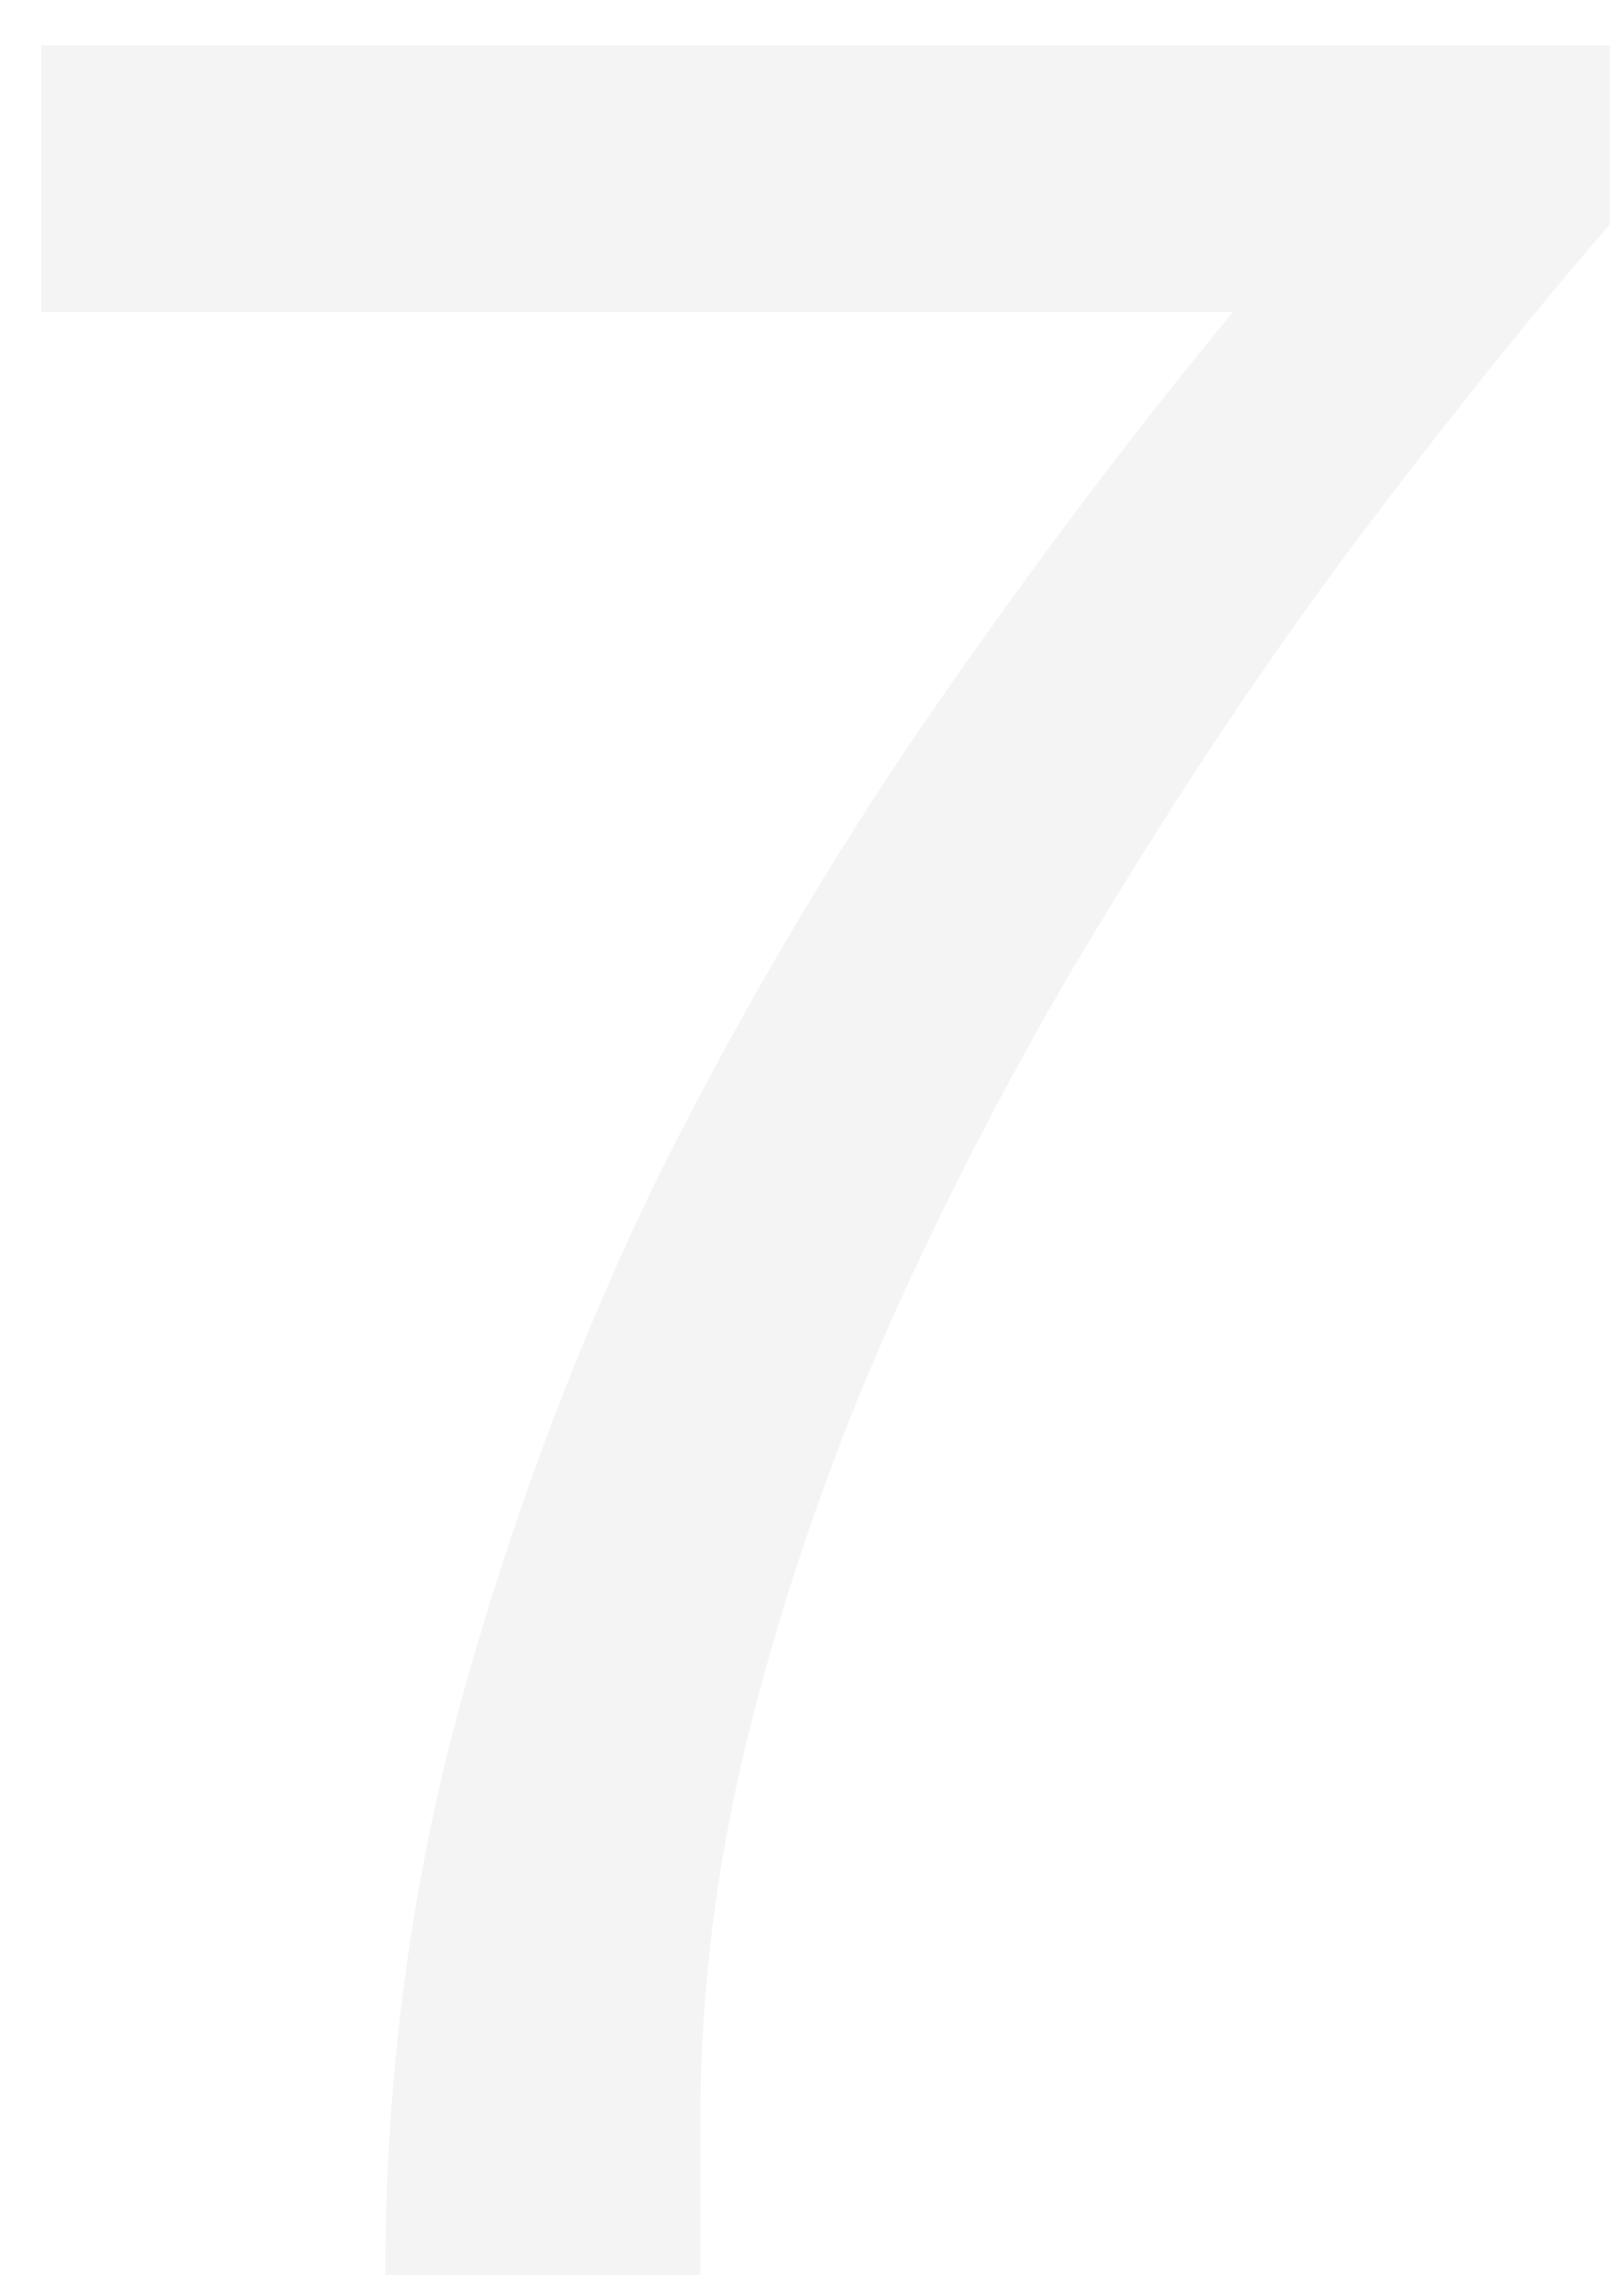 <?xml version="1.0" encoding="UTF-8"?> <svg xmlns="http://www.w3.org/2000/svg" width="35" height="49" viewBox="0 0 35 49" fill="none"><g opacity="0.1" filter="url(#filter0_ii_733_23807)"><path d="M8.304 49C8.304 44.66 8.864 40.483 9.984 36.47C11.104 32.457 12.551 28.653 14.324 25.06C16.144 21.467 18.128 18.13 20.274 15.05C22.421 11.97 24.521 9.193 26.574 6.72H0.884V0.98H34.694V4.83C32.968 6.837 31.171 9.077 29.304 11.55C27.484 13.977 25.734 16.567 24.054 19.32C22.374 22.027 20.858 24.85 19.504 27.79C18.151 30.73 17.078 33.717 16.284 36.75C15.491 39.737 15.094 42.723 15.094 45.71V49H8.304Z" fill="#939290"></path></g><defs><filter id="filter0_ii_733_23807" x="-0.122" y="-0.362" width="35.823" height="50.704" filterUnits="userSpaceOnUse" color-interpolation-filters="sRGB"><feFlood flood-opacity="0" result="BackgroundImageFix"></feFlood><feBlend mode="normal" in="SourceGraphic" in2="BackgroundImageFix" result="shape"></feBlend><feColorMatrix in="SourceAlpha" type="matrix" values="0 0 0 0 0 0 0 0 0 0 0 0 0 0 0 0 0 0 127 0" result="hardAlpha"></feColorMatrix><feOffset dx="-1.007" dy="-1.342"></feOffset><feGaussianBlur stdDeviation="0.671"></feGaussianBlur><feComposite in2="hardAlpha" operator="arithmetic" k2="-1" k3="1"></feComposite><feColorMatrix type="matrix" values="0 0 0 0 0 0 0 0 0 0 0 0 0 0 0 0 0 0 0.45 0"></feColorMatrix><feBlend mode="normal" in2="shape" result="effect1_innerShadow_733_23807"></feBlend><feColorMatrix in="SourceAlpha" type="matrix" values="0 0 0 0 0 0 0 0 0 0 0 0 0 0 0 0 0 0 127 0" result="hardAlpha"></feColorMatrix><feOffset dx="1.007" dy="1.342"></feOffset><feGaussianBlur stdDeviation="0.671"></feGaussianBlur><feComposite in2="hardAlpha" operator="arithmetic" k2="-1" k3="1"></feComposite><feColorMatrix type="matrix" values="0 0 0 0 1 0 0 0 0 1 0 0 0 0 1 0 0 0 1 0"></feColorMatrix><feBlend mode="normal" in2="effect1_innerShadow_733_23807" result="effect2_innerShadow_733_23807"></feBlend></filter></defs></svg> 